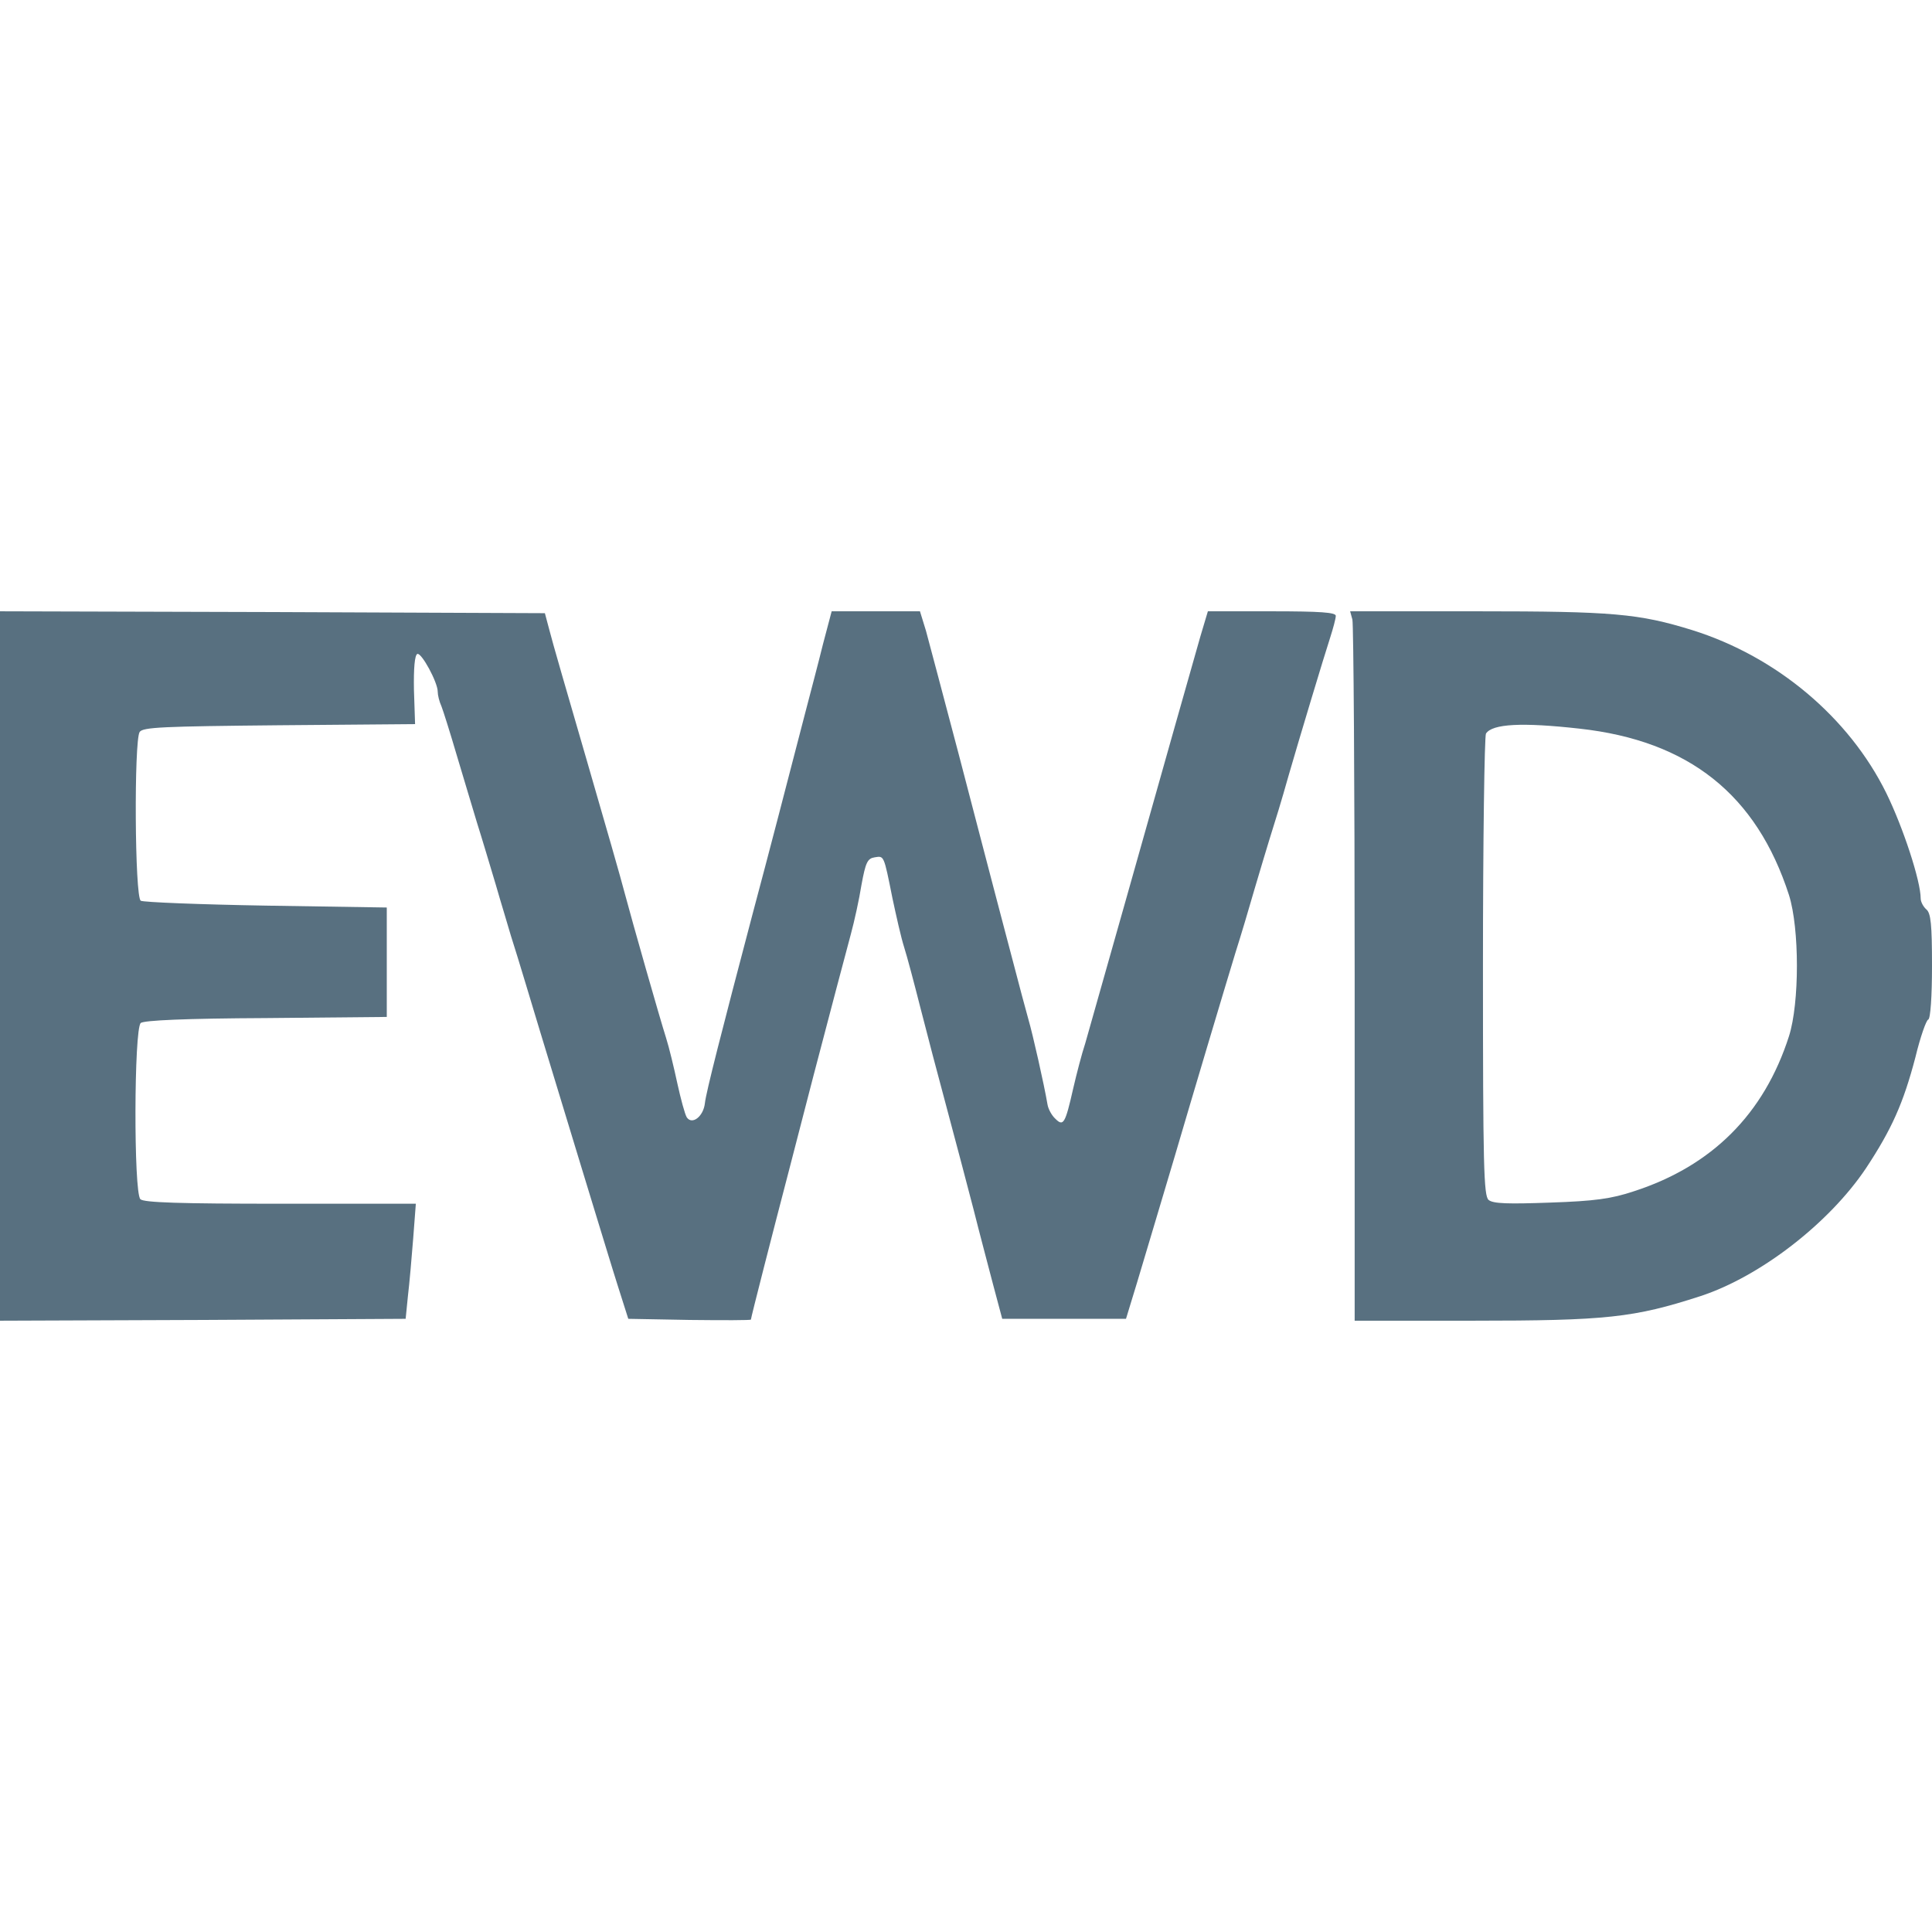 <?xml version="1.0" standalone="no"?>
<!DOCTYPE svg PUBLIC "-//W3C//DTD SVG 20010904//EN"
 "http://www.w3.org/TR/2001/REC-SVG-20010904/DTD/svg10.dtd">
<svg version="1.0" xmlns="http://www.w3.org/2000/svg"
 width="512pt" height="512pt" viewBox="0 0 512 512"
 preserveAspectRatio="xMidYMid meet">

<g transform="translate(0,512) scale(0.1,-0.1)"
fill="#587080" stroke="none">
<path d="M0 2560 l0 -940 538 2 537 3 6 60 c4 33 10 102 14 153 l7 92 -359 0
c-266 0 -362 3 -371 12 -18 18 -17 451 1 467 9 7 118 12 333 13 l319 3 0 145
0 145 -320 5 c-176 3 -326 9 -332 13 -16 10 -18 423 -3 447 8 13 62 15 369 18
l361 3 -3 91 c-1 57 2 92 9 95 11 4 54 -75 54 -100 0 -9 4 -26 10 -39 5 -13
23 -70 40 -128 17 -58 42 -139 54 -180 13 -41 35 -115 50 -165 14 -49 33 -110
40 -135 8 -25 26 -83 40 -130 14 -47 55 -182 91 -300 36 -118 79 -260 96 -315
17 -55 42 -138 57 -185 l27 -85 163 -3 c89 -1 162 -1 162 1 0 5 61 243 100
392 17 66 47 181 66 255 50 190 80 305 99 375 9 33 22 92 28 130 11 60 16 70
35 73 25 4 24 7 47 -108 10 -47 23 -105 31 -130 8 -25 27 -97 43 -160 16 -63
48 -185 71 -270 23 -85 54 -204 70 -265 15 -60 39 -150 52 -200 l24 -90 164 0
164 0 29 95 c37 123 56 188 100 335 49 167 132 445 161 540 14 44 37 121 51
170 15 50 32 108 39 130 17 54 31 99 51 170 28 97 94 316 110 365 8 25 15 51
15 58 0 9 -41 12 -170 12 l-169 0 -20 -67 c-28 -98 -88 -310 -196 -693 -52
-184 -101 -357 -109 -385 -9 -27 -23 -81 -32 -120 -21 -93 -26 -101 -47 -80
-10 9 -19 26 -21 38 -9 53 -39 186 -51 227 -7 25 -25 92 -40 150 -15 58 -38
143 -50 190 -12 47 -55 209 -94 360 -40 151 -79 299 -87 328 l-16 52 -117 0
-117 0 -23 -87 c-12 -49 -33 -128 -46 -178 -51 -197 -98 -378 -140 -535 -83
-315 -124 -475 -127 -504 -4 -35 -34 -58 -48 -37 -5 8 -16 49 -25 90 -9 42
-22 96 -30 121 -16 50 -89 306 -110 385 -7 28 -52 185 -100 350 -48 165 -93
320 -99 345 l-12 45 -722 3 -722 2 0 -940z"/>
<path d="M3584 3478 c3 -13 6 -436 6 -940 l0 -918 311 0 c357 0 429 8 605 65
159 52 342 194 439 339 68 103 99 172 131 294 13 54 29 99 34 100 6 2 10 62
10 142 0 110 -3 140 -15 150 -8 7 -15 20 -15 29 0 46 -46 187 -91 279 -99 201
-291 362 -514 432 -142 44 -211 50 -569 50 l-338 0 6 -22z m602 -289 c290 -32
469 -175 555 -441 28 -89 28 -286 0 -374 -66 -206 -204 -344 -411 -411 -60
-20 -104 -26 -222 -30 -111 -4 -151 -3 -163 7 -13 11 -15 89 -15 619 0 333 4
611 8 617 17 26 96 30 248 13z"/>
</g>
</svg>
